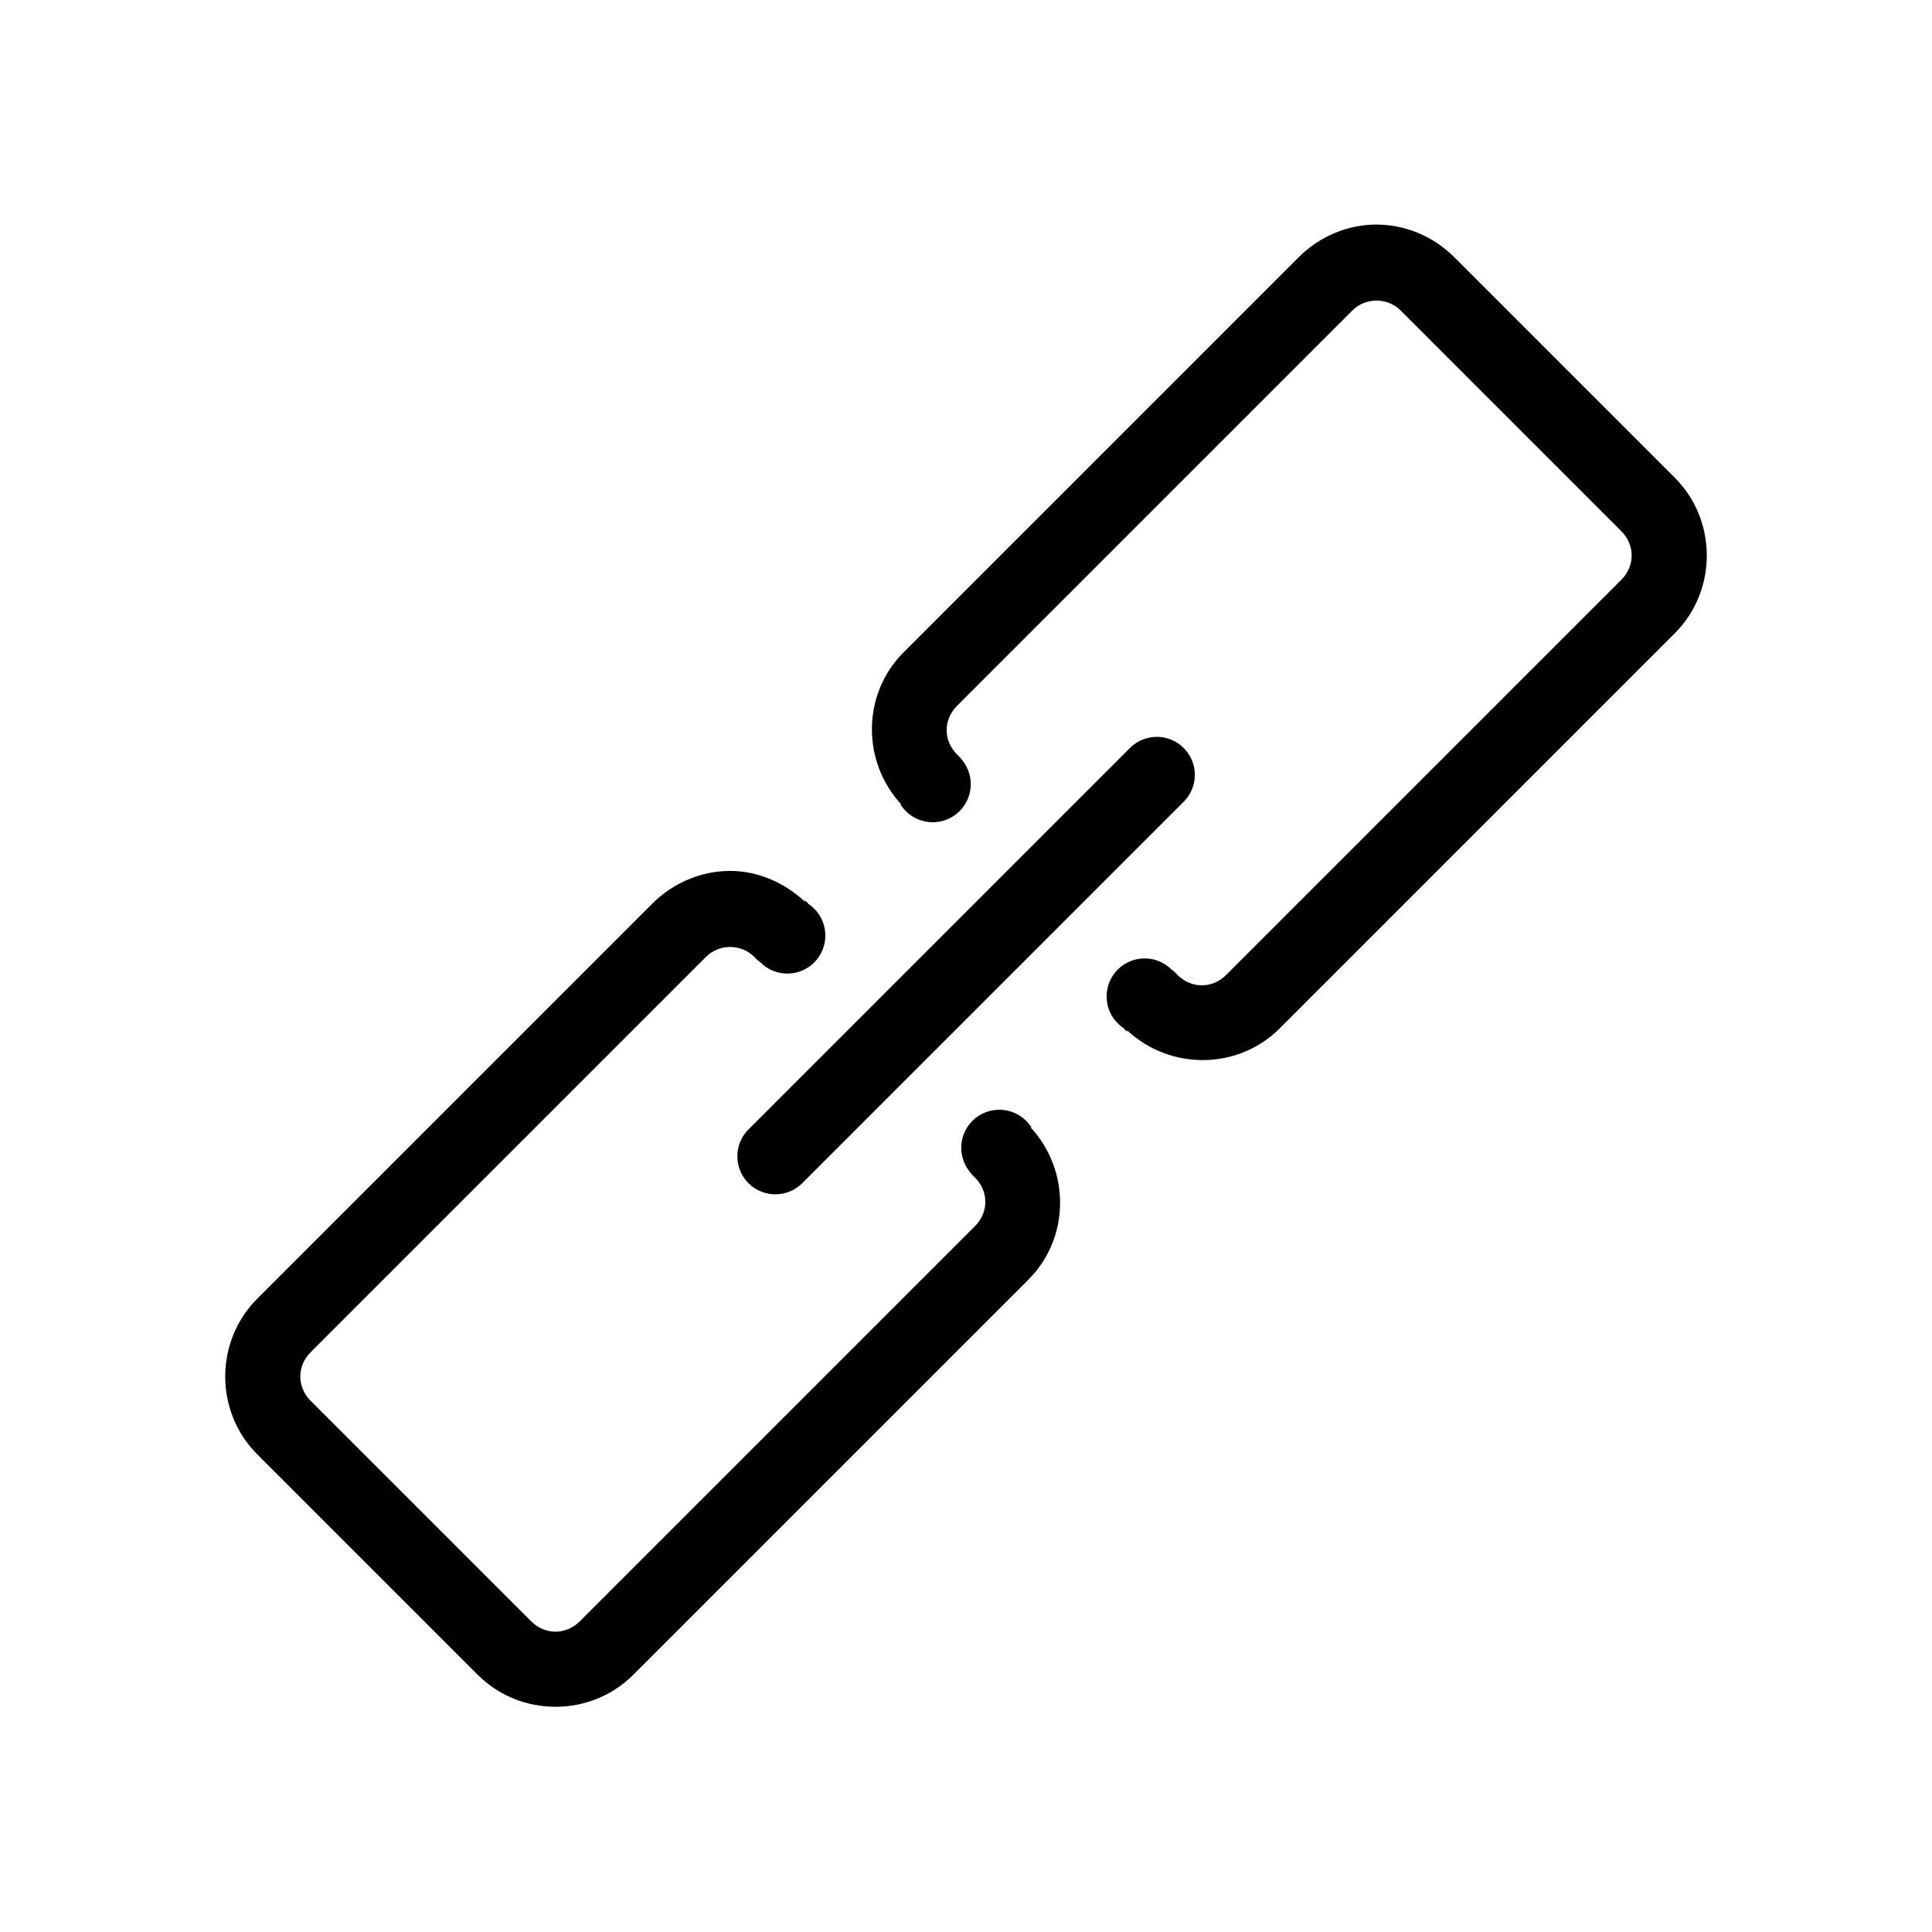 <?xml version="1.0" encoding="UTF-8"?>
<!-- Uploaded to: SVG Repo, www.svgrepo.com, Generator: SVG Repo Mixer Tools -->
<svg fill="#000000" width="800px" height="800px" version="1.1" viewBox="144 144 512 512" xmlns="http://www.w3.org/2000/svg">
 <path d="m508.79 203.51c-7.523 0-14.988 3.023-20.625 8.66l-104.7 104.7c-11.047 11.047-11.137 28.914-0.633 40.305l-0.156 0.156 0.629 0.789c3.481 4.348 9.824 5.051 14.172 1.574 4.348-3.481 5.051-9.824 1.574-14.172l-0.629-0.785c-0.25-0.277-0.512-0.539-0.789-0.789-3.676-3.676-3.676-9.234 0-12.91l104.7-104.7c1.863-1.863 4.191-2.676 6.453-2.676 2.266 0 4.59 0.812 6.457 2.676l58.41 58.414c3.676 3.676 3.676 9.23 0 12.91l-104.7 104.7c-3.676 3.68-9.234 3.68-12.91 0-0.246-0.277-0.512-0.539-0.785-0.785l-0.789-0.633c-2.019-2.023-4.805-3.094-7.66-2.945-2.856 0.152-5.512 1.508-7.312 3.731-1.797 2.227-2.562 5.109-2.109 7.934 0.453 2.82 2.082 5.32 4.488 6.871v0.156l0.785 0.629 0.16-0.156c11.391 10.504 29.254 10.418 40.305-0.629l104.7-104.7c11.324-11.324 11.324-29.926 0-41.25l-58.41-58.41c-5.637-5.637-13.098-8.66-20.625-8.66zm-59.668 135.87c-2.223 0.32-4.273 1.375-5.828 2.992l-100.76 100.76c-1.961 1.867-3.09 4.441-3.129 7.148-0.043 2.707 1.008 5.316 2.91 7.242 1.902 1.922 4.5 3 7.207 2.988s5.297-1.109 7.184-3.051l100.76-100.76c3.207-3.012 4.09-7.758 2.18-11.719-1.91-3.965-6.172-6.231-10.523-5.602zm-111.62 35.426c-7.527 0-14.992 3.023-20.625 8.66l-104.7 104.7c-11.324 11.328-11.324 29.926 0 41.25l58.41 58.41c11.324 11.324 29.926 11.324 41.25 0l104.7-104.7c11.047-11.051 11.133-28.914 0.629-40.305l0.156-0.16-0.629-0.785c-3.477-4.348-9.824-5.055-14.172-1.574-4.344 3.477-5.051 9.82-1.574 14.168l0.633 0.789c0.246 0.273 0.508 0.539 0.785 0.785 3.68 3.68 3.68 9.234 0 12.91l-104.7 104.7c-3.68 3.676-9.234 3.676-12.91 0l-58.414-58.41c-3.676-3.68-3.676-9.234 0-12.91l104.7-104.7c1.867-1.863 4.191-2.676 6.457-2.676 2.262 0 4.59 0.812 6.453 2.676 0.25 0.277 0.512 0.539 0.789 0.789l0.785 0.629c2.019 2.023 4.805 3.094 7.66 2.945 2.856-0.148 5.516-1.508 7.312-3.731 1.797-2.223 2.562-5.106 2.109-7.93-0.453-2.824-2.082-5.324-4.484-6.871v-0.16l-0.789-0.629-0.156 0.156c-5.531-5.109-12.523-8.027-19.68-8.027z"/>
</svg>